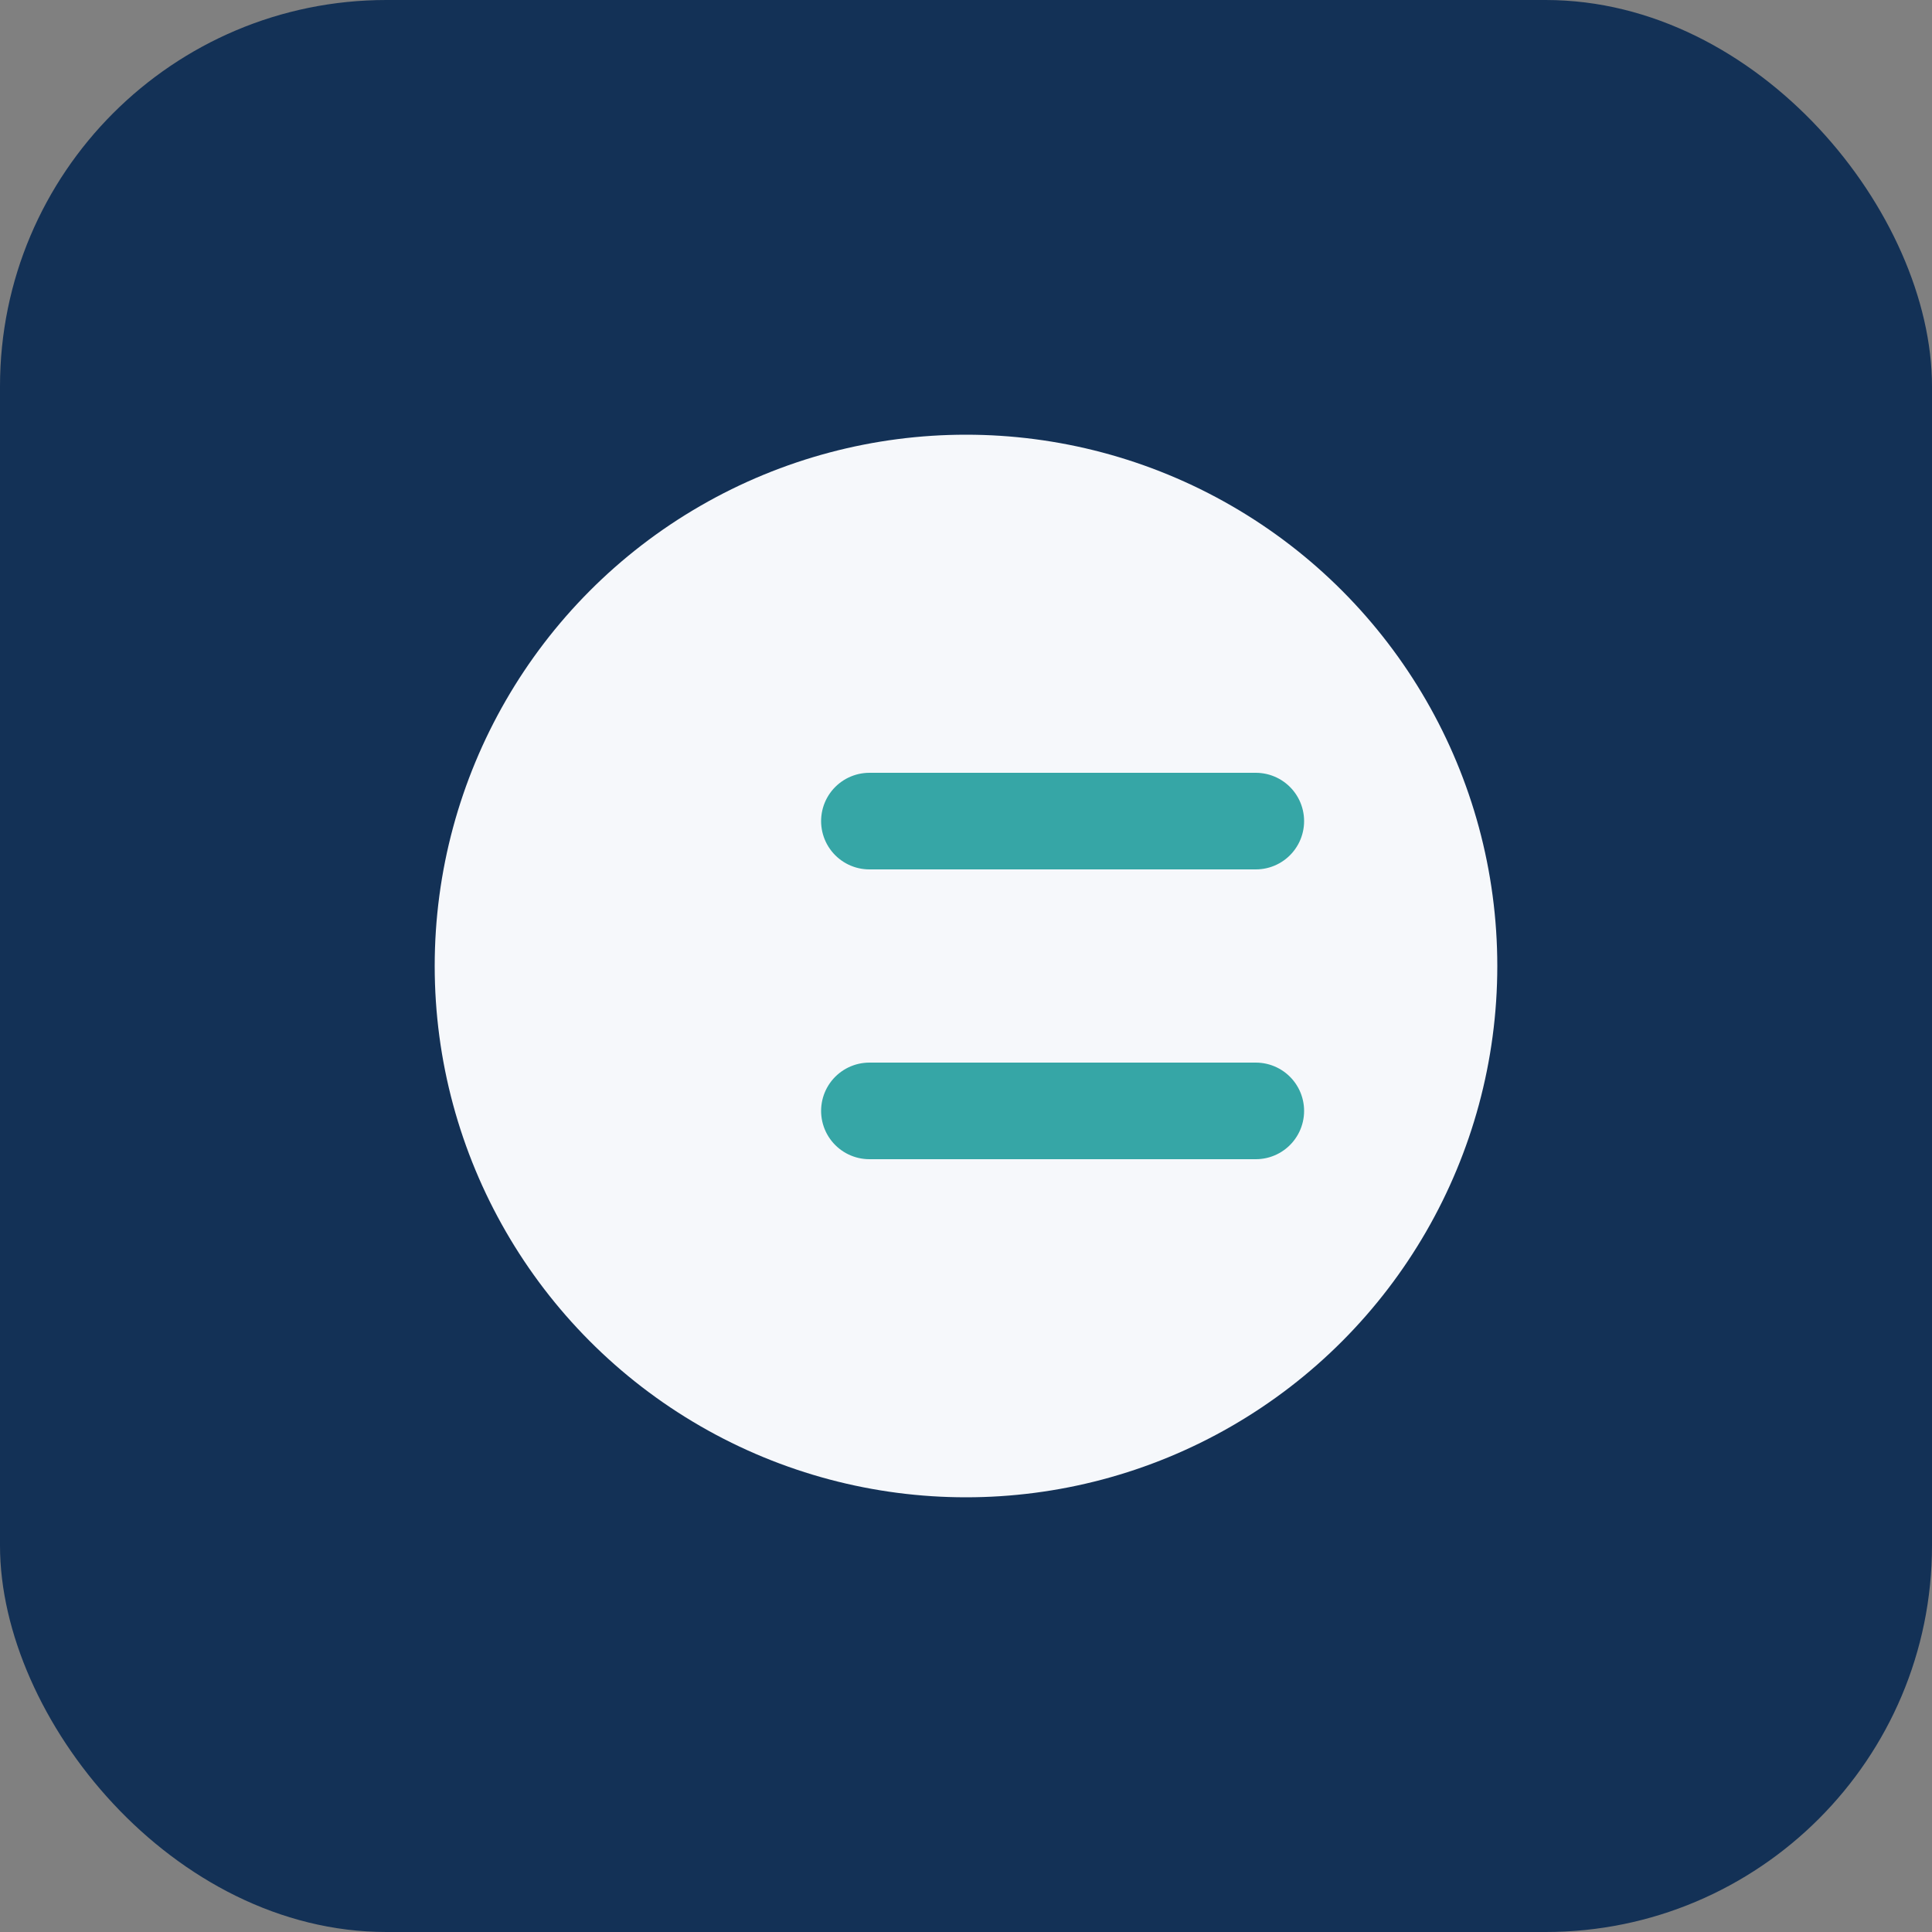 <?xml version="1.0" encoding="UTF-8"?>
<svg xmlns="http://www.w3.org/2000/svg" width="40" height="40" viewBox="0 0 40 40"><rect x="0" y="0" width="40" height="40" fill="#808080" stroke="none"/><rect width="40" height="40" rx="8" fill="#133156"/><circle cx="20" cy="20" r="11" fill="#F6F8FB"/><path d="M18 23h8M18 17h8" stroke="#36A6A6" stroke-width="2" stroke-linecap="round"/></svg>